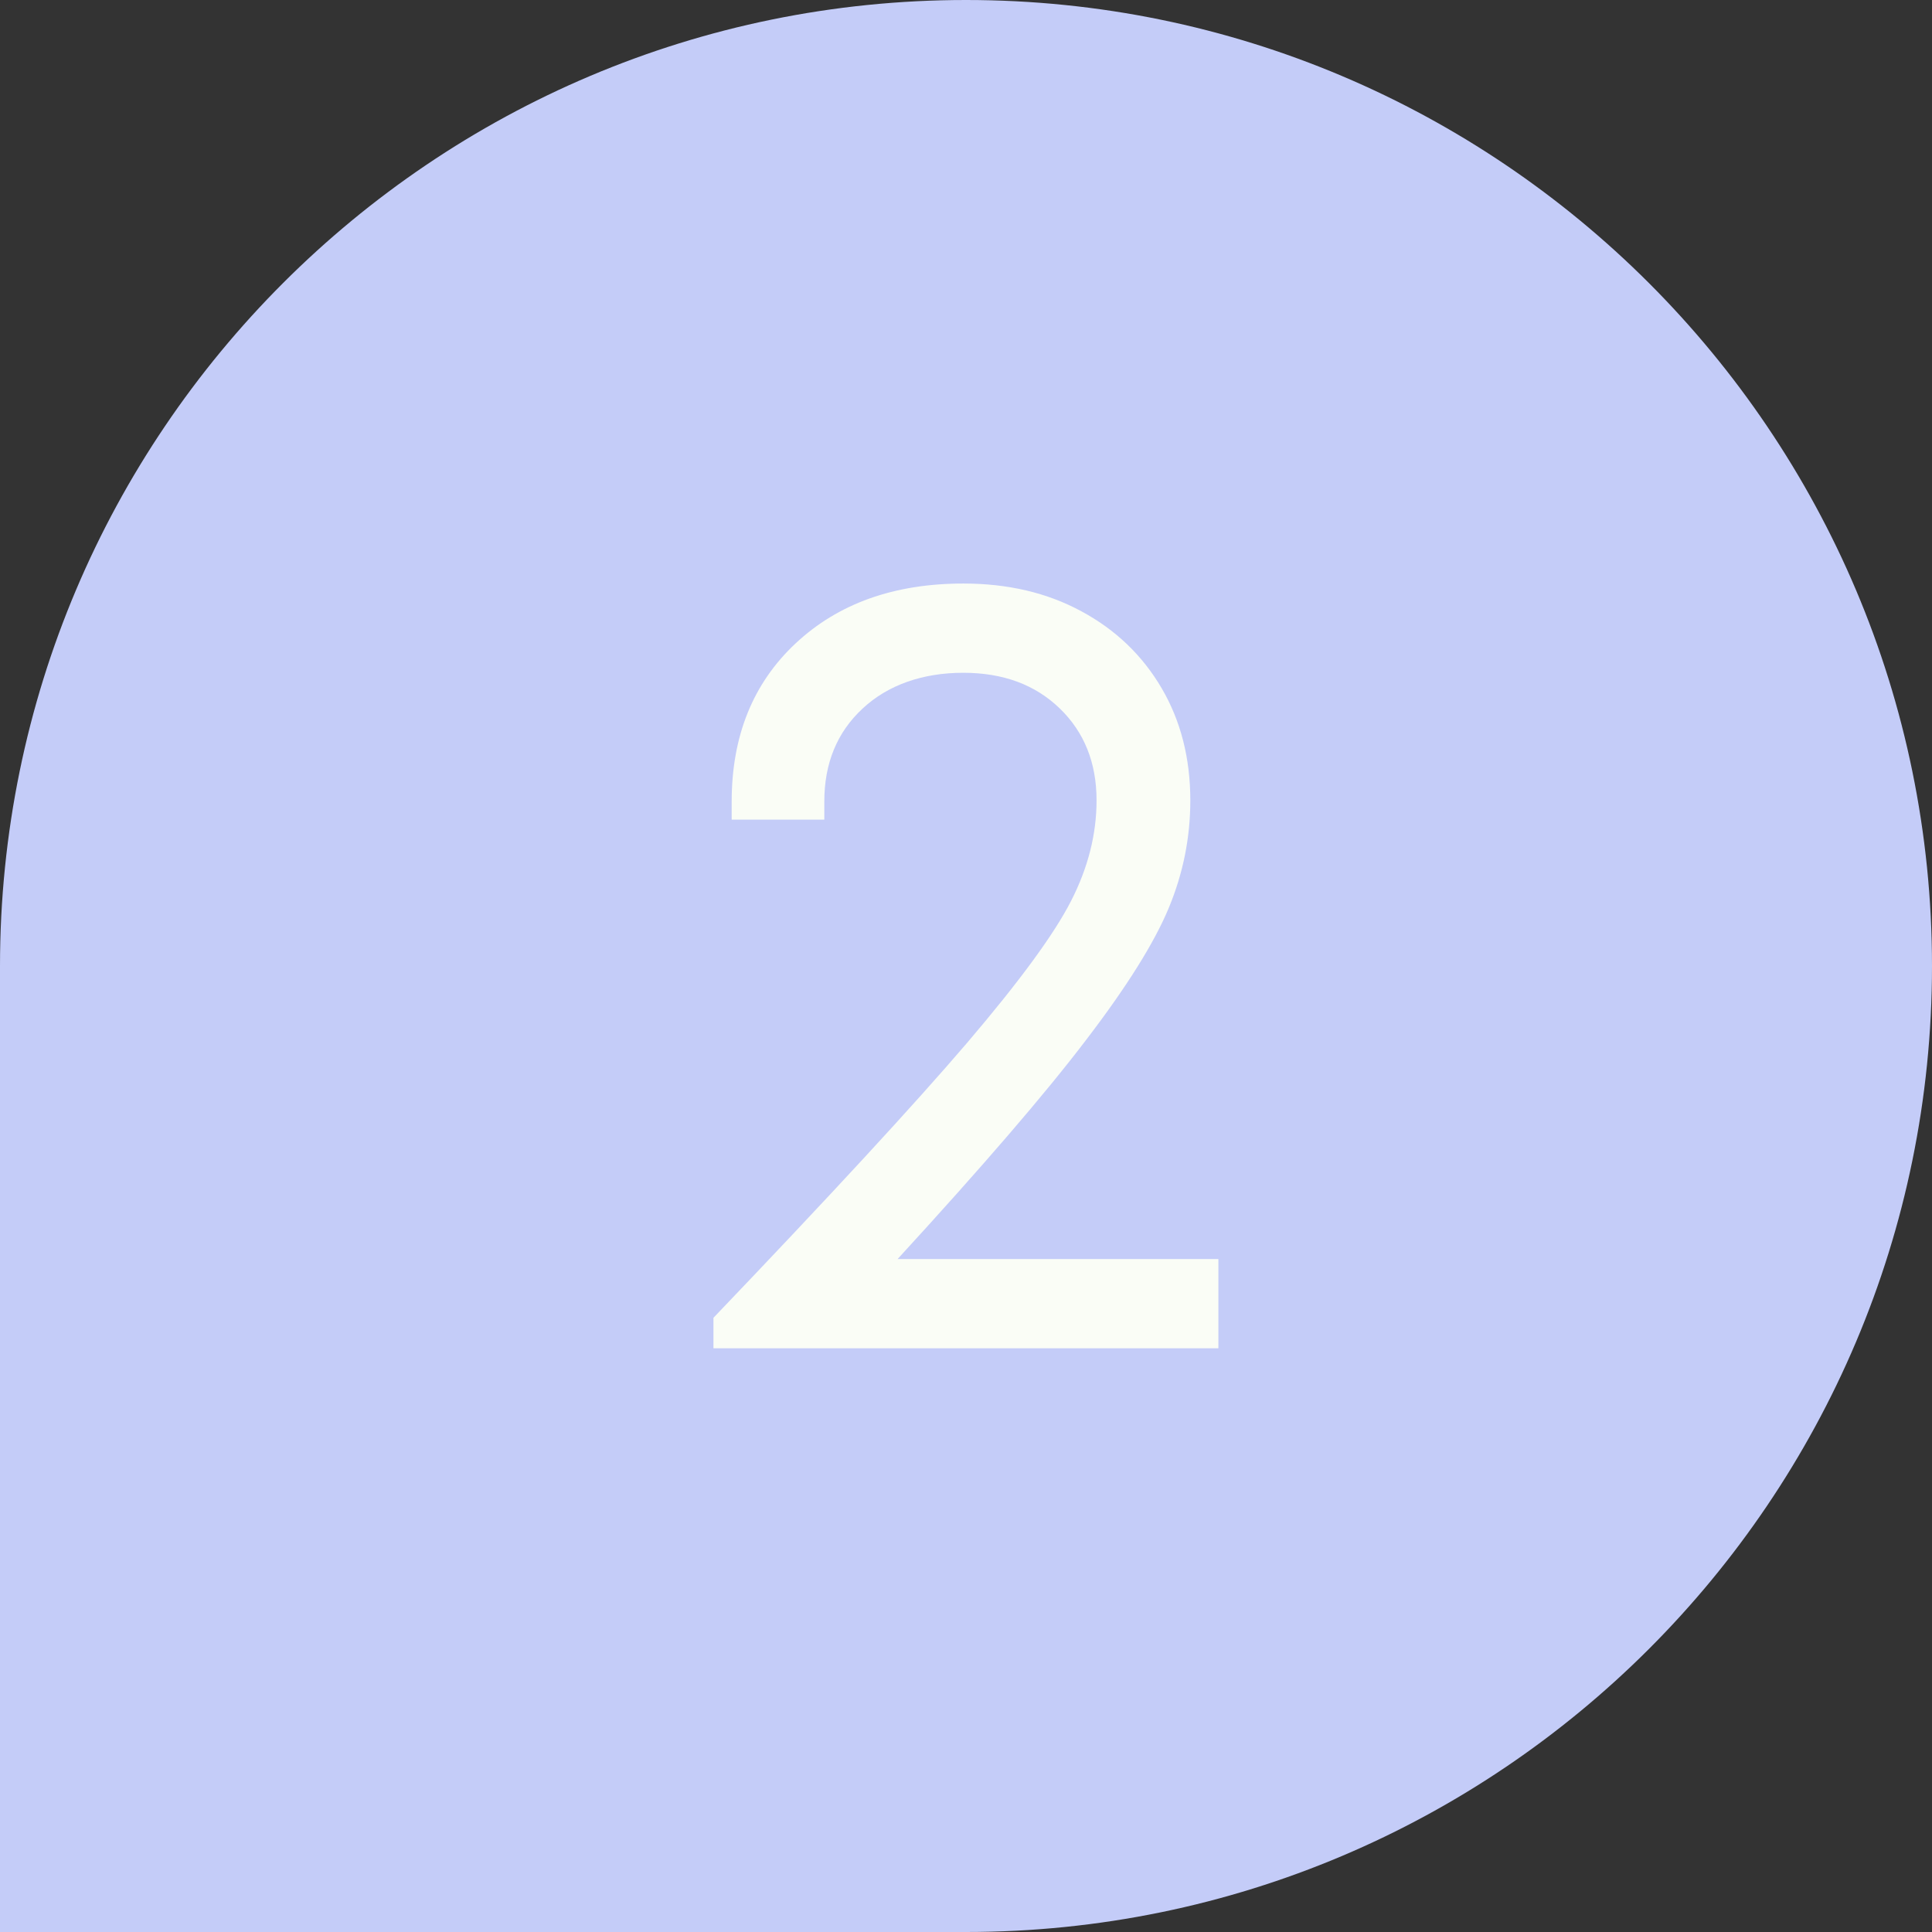 <?xml version="1.0" encoding="UTF-8"?>
<svg id="Layer_2" data-name="Layer 2" xmlns="http://www.w3.org/2000/svg" viewBox="0 0 119.72 119.72">
  <rect x="0" y="0" width="119.72" height="119.72" fill="#333333" stroke="none"/>
  <g id="Layer_1-2" data-name="Layer 1">
    <g>
      <path d="M59.86,0h0C92.9,0,119.72,26.82,119.72,59.86h0c0,33.04-26.82,59.86-59.86,59.86H0v-59.86C0,26.82,26.82,0,59.86,0Z" style="fill: #c4ccf8;"/>
      <path d="M75.5,78.02v5.53h-31.29v-1.89c7.23-7.56,12.47-13.24,15.72-17.04,3.24-3.8,5.39-6.73,6.44-8.79,1.05-2.05,1.58-4.13,1.58-6.23,0-2.33-.76-4.23-2.28-5.7-1.52-1.47-3.51-2.21-5.98-2.21s-4.64.73-6.23,2.21c-1.59,1.47-2.38,3.4-2.38,5.77v1.12h-5.74v-1.12c0-4.06,1.32-7.33,3.96-9.8,2.64-2.47,6.1-3.71,10.4-3.71,2.75,0,5.19.57,7.31,1.72,2.12,1.14,3.78,2.73,4.97,4.76,1.19,2.03,1.78,4.35,1.78,6.96,0,2.29-.44,4.5-1.33,6.65-.89,2.15-2.6,4.89-5.15,8.22-2.54,3.34-6.43,7.85-11.66,13.55h19.88Z" style="fill: #fafdf6;"/>
    </g>
  </g>
</svg>